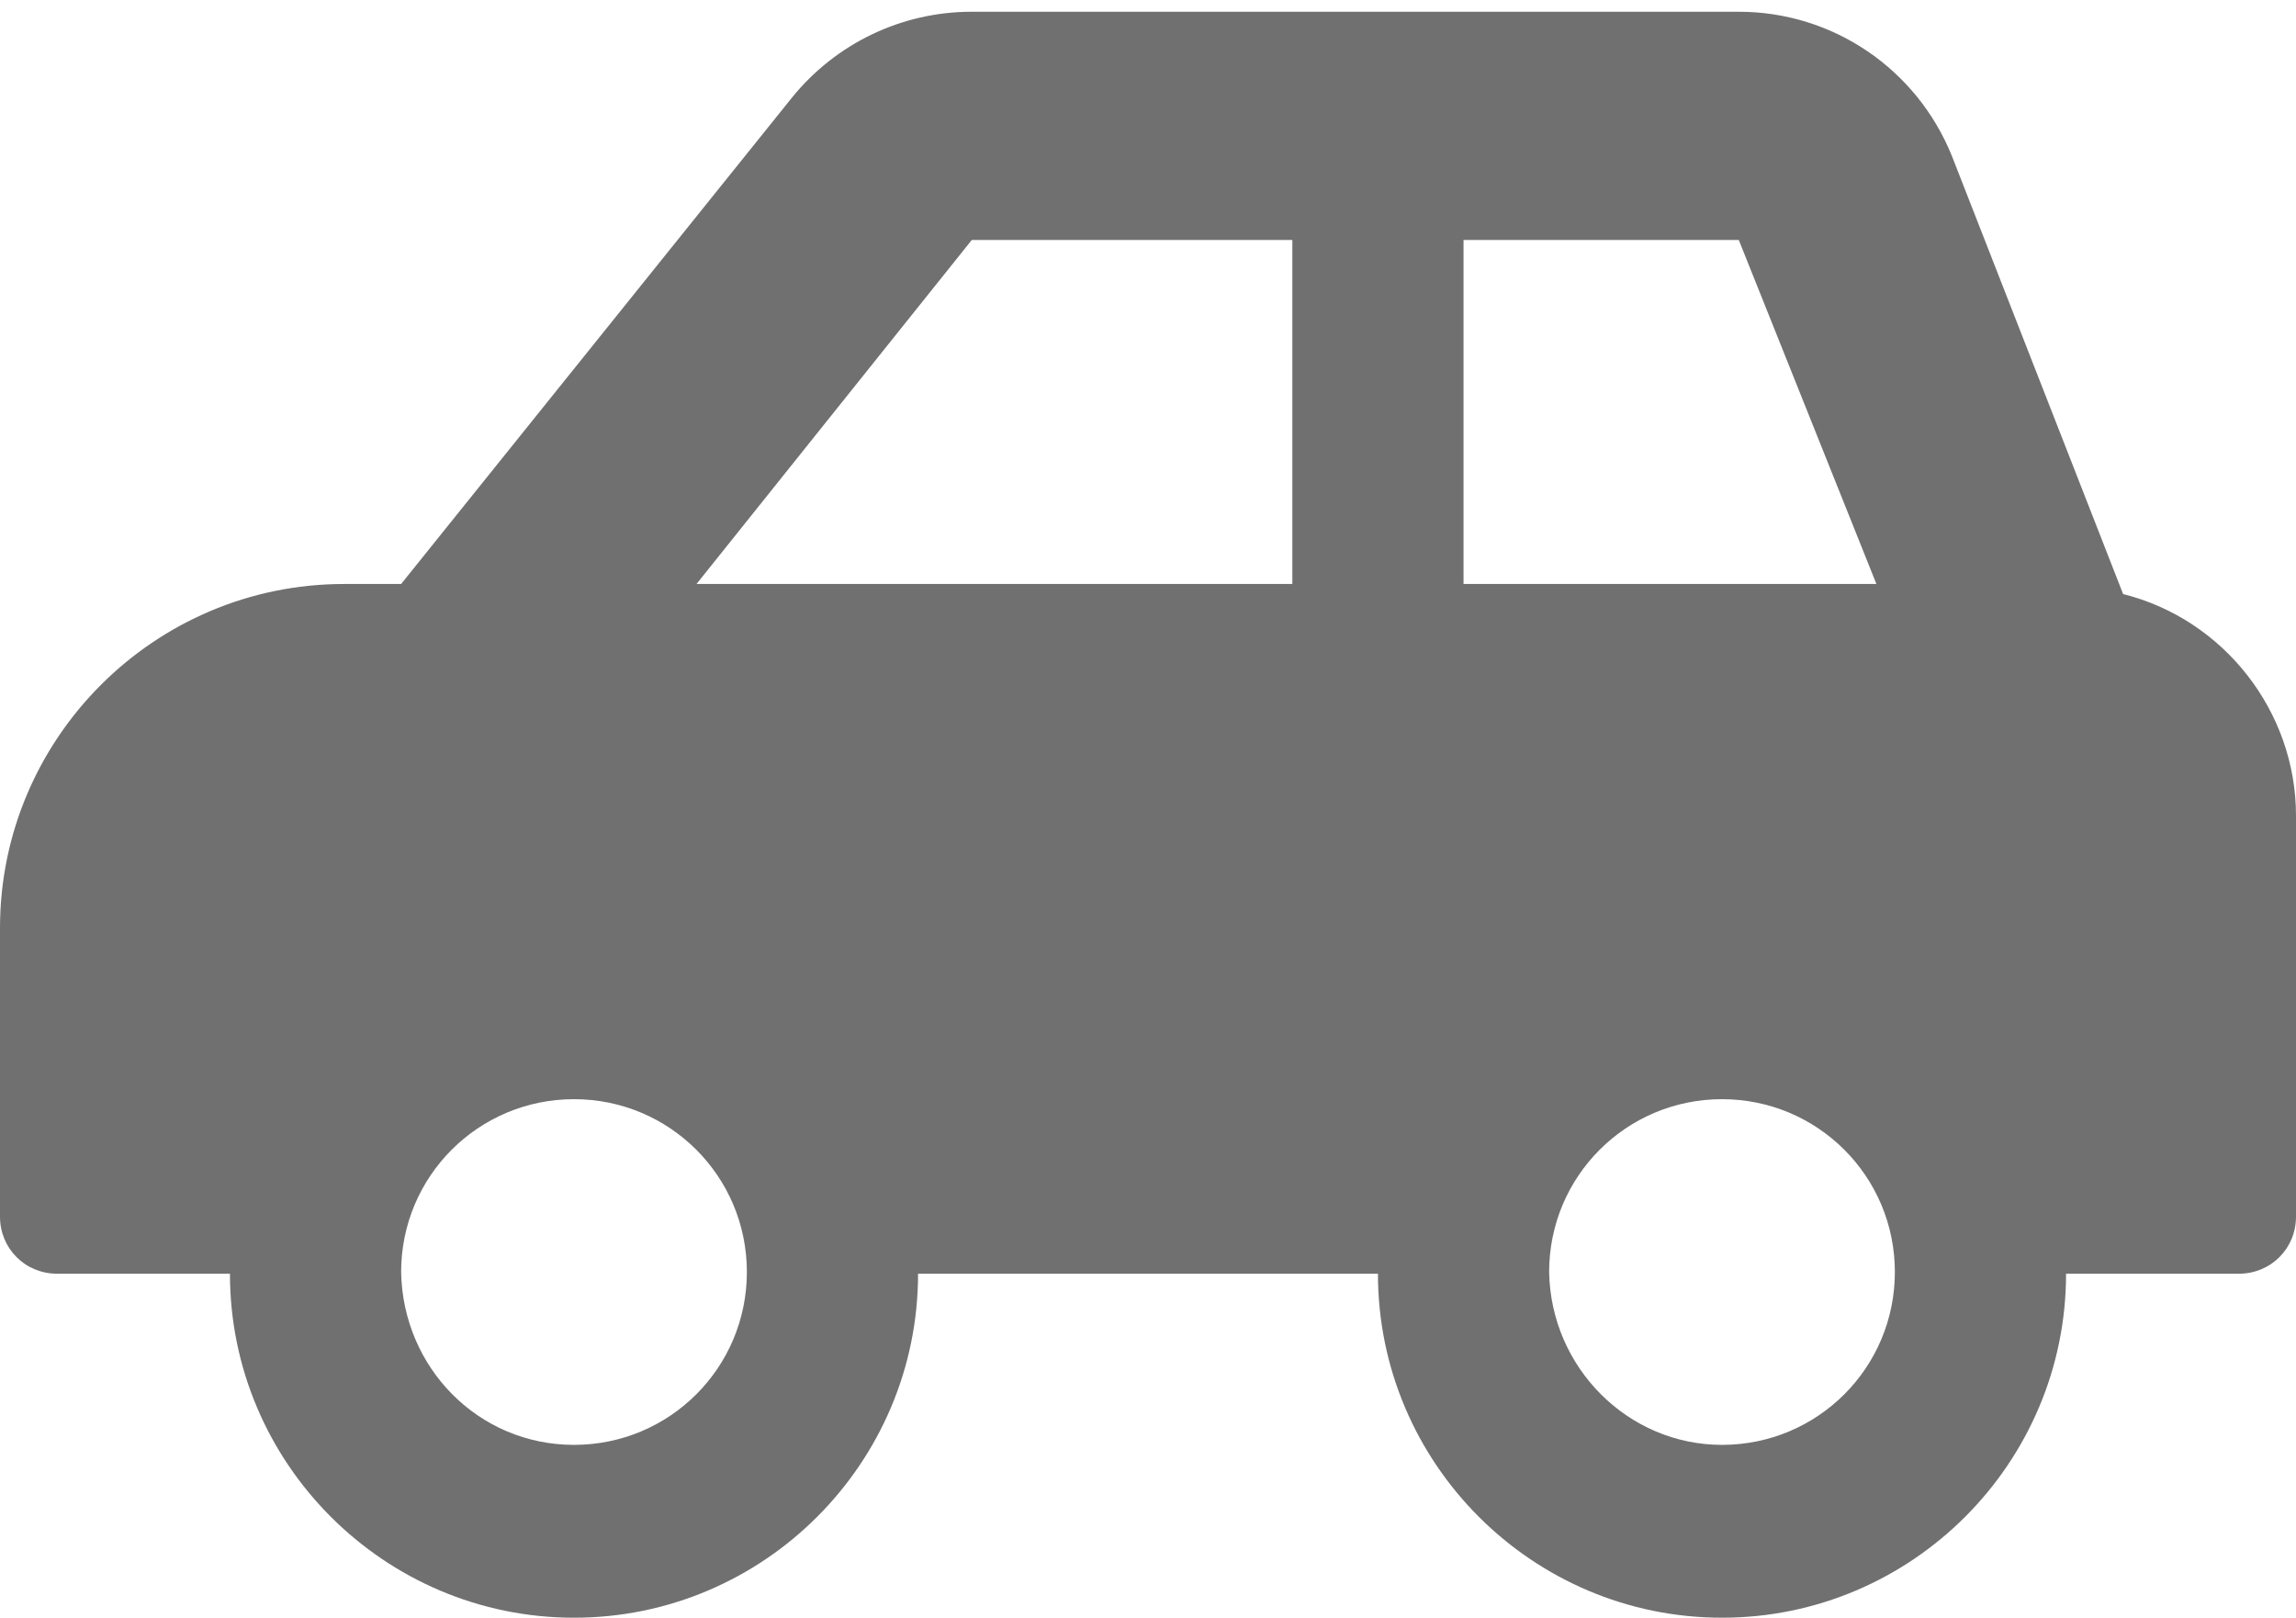 <svg version="1.1" id="car" xmlns="http://www.w3.org/2000/svg" xmlns:xlink="http://www.w3.org/1999/xlink" x="0px" y="0px" viewBox="0 0 136.8 96.4">
<path fill="#707070" d="M20.5,34.8h3.4L47.2,5.8c2.6-3.2,6.5-5.1,10.7-5.1h45.7c5.6,0,10.6,3.4,12.7,8.6
	l10.2,26.1c6,1.5,10.3,7,10.3,13.2v23.9c0,1.9-1.5,3.4-3.4,3.4c0,0,0,0,0,0h-10.3c0,11.3-9.2,20.5-20.5,20.5s-20.5-9.2-20.5-20.5
	H54.7c0,11.3-9.2,20.5-20.5,20.5s-20.5-9.2-20.5-20.5l0,0H3.4c-1.9,0-3.4-1.5-3.4-3.4c0,0,0,0,0,0V55.3C0,44,9.2,34.8,20.5,34.8
	L20.5,34.8z M102.6,86.1c5.7,0,10.3-4.6,10.3-10.3s-4.6-10.3-10.3-10.3c-5.7,0-10.3,4.6-10.3,10.3c0,0,0,0,0,0
	C92.4,81.5,97,86.1,102.6,86.1z M87.2,34.8h24.6l-8.2-20.5H87.2V34.8z M77,34.8V14.3H57.9L41.5,34.8H77z M34.2,86.1
	c5.7,0,10.3-4.6,10.3-10.3s-4.6-10.3-10.3-10.3c-5.7,0-10.3,4.6-10.3,10.3c0,0,0,0,0,0C24,81.5,28.5,86.1,34.2,86.1z"/>
</svg>
